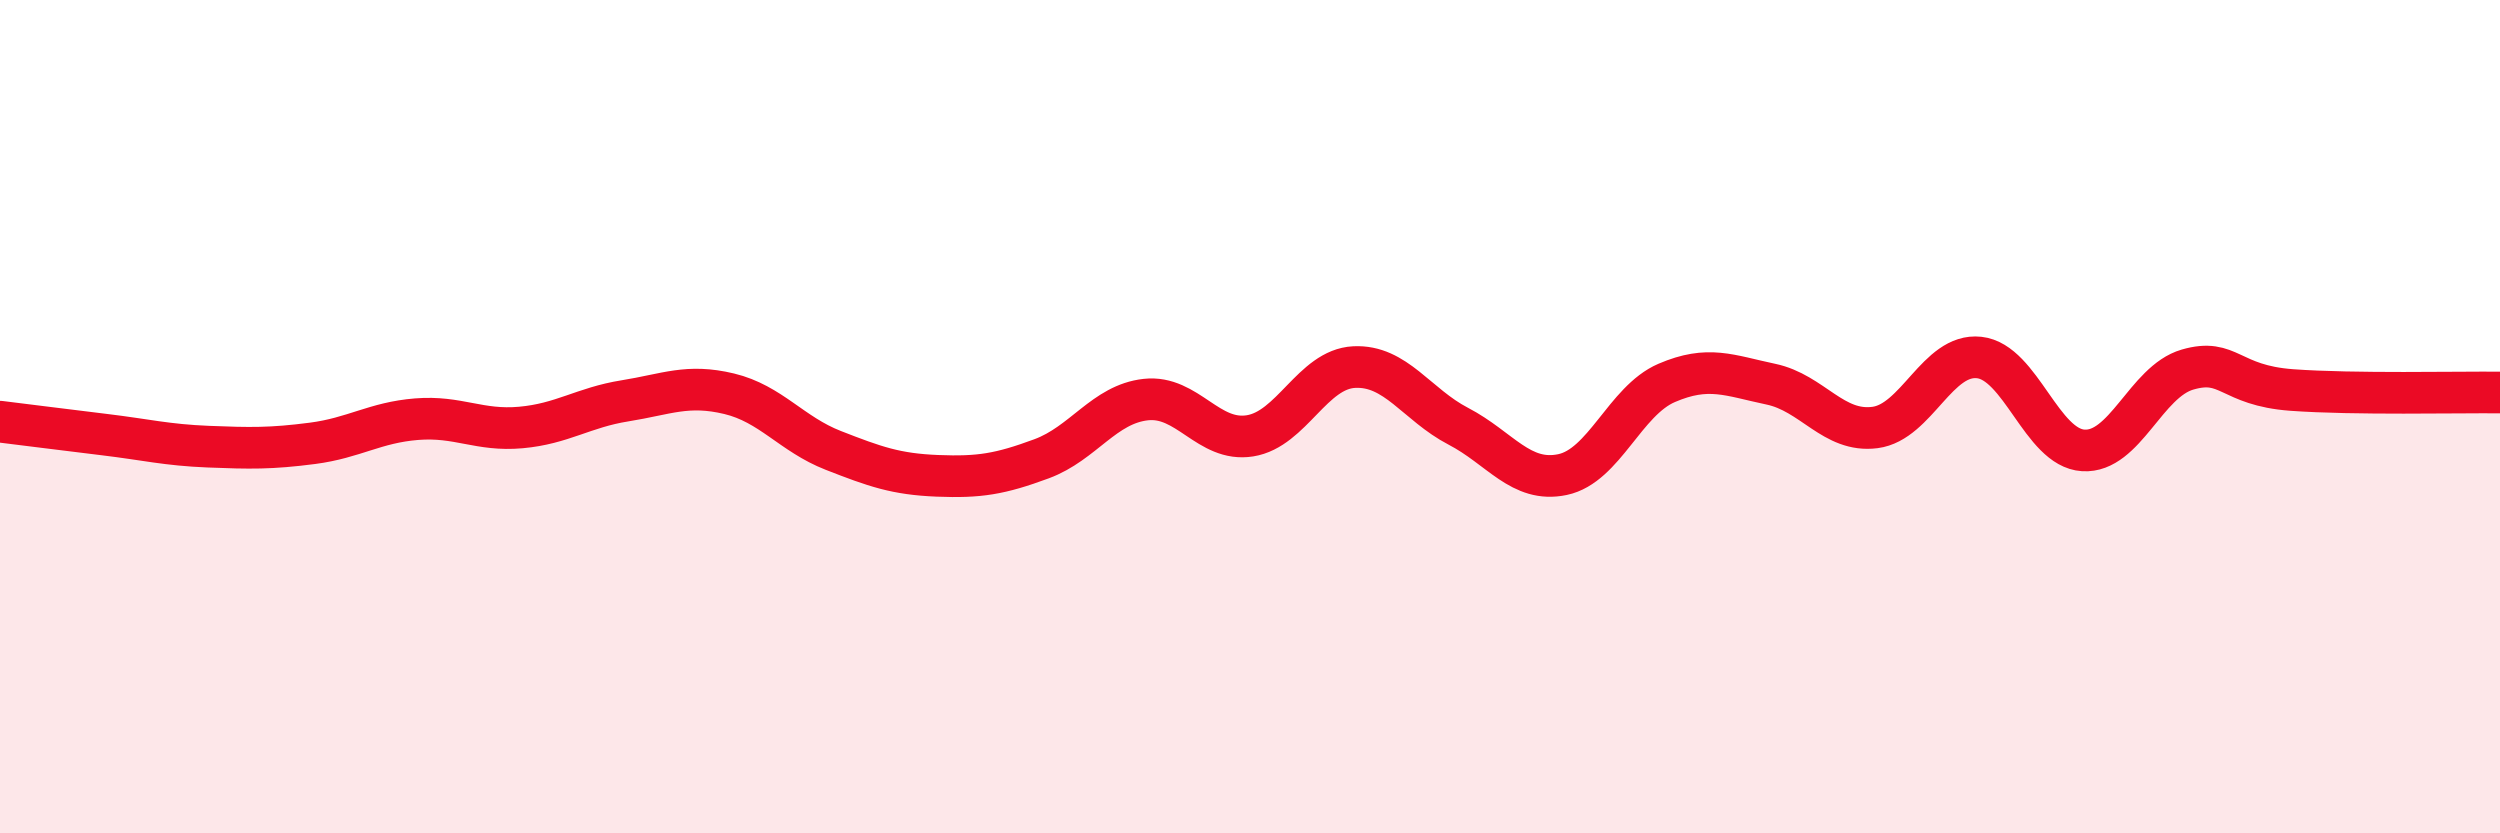 
    <svg width="60" height="20" viewBox="0 0 60 20" xmlns="http://www.w3.org/2000/svg">
      <path
        d="M 0,10.12 C 0.5,10.18 1.5,10.31 2.5,10.43 C 3.5,10.55 4,10.68 5,10.72 C 6,10.76 6.5,10.77 7.5,10.64 C 8.5,10.51 9,10.14 10,10.06 C 11,9.98 11.5,10.35 12.5,10.26 C 13.5,10.17 14,9.78 15,9.62 C 16,9.46 16.5,9.21 17.5,9.45 C 18.5,9.69 19,10.42 20,10.81 C 21,11.2 21.5,11.38 22.5,11.42 C 23.5,11.46 24,11.38 25,11.01 C 26,10.64 26.5,9.7 27.5,9.59 C 28.5,9.48 29,10.62 30,10.46 C 31,10.3 31.5,8.86 32.5,8.81 C 33.5,8.76 34,9.71 35,10.23 C 36,10.75 36.5,11.6 37.5,11.39 C 38.5,11.18 39,9.62 40,9.19 C 41,8.76 41.5,9.01 42.5,9.22 C 43.5,9.43 44,10.39 45,10.26 C 46,10.13 46.5,8.47 47.5,8.58 C 48.5,8.69 49,10.75 50,10.81 C 51,10.87 51.5,9.16 52.5,8.87 C 53.5,8.58 53.5,9.25 55,9.36 C 56.5,9.47 59,9.41 60,9.42L60 20L0 20Z"
        fill="#EB0A25"
        opacity="0.1"
        stroke-linecap="round"
        stroke-linejoin="round"
      />
      <path
        d="M 0,10.12 C 0.5,10.18 1.5,10.31 2.5,10.43 C 3.5,10.55 4,10.68 5,10.72 C 6,10.76 6.5,10.77 7.5,10.64 C 8.5,10.51 9,10.14 10,10.06 C 11,9.98 11.5,10.35 12.5,10.26 C 13.5,10.17 14,9.78 15,9.62 C 16,9.46 16.5,9.21 17.5,9.45 C 18.5,9.69 19,10.42 20,10.81 C 21,11.2 21.5,11.38 22.5,11.42 C 23.5,11.46 24,11.38 25,11.01 C 26,10.64 26.5,9.7 27.5,9.59 C 28.5,9.48 29,10.62 30,10.46 C 31,10.3 31.5,8.86 32.5,8.81 C 33.5,8.76 34,9.71 35,10.23 C 36,10.75 36.5,11.6 37.5,11.39 C 38.5,11.18 39,9.62 40,9.19 C 41,8.76 41.5,9.01 42.5,9.22 C 43.5,9.43 44,10.39 45,10.26 C 46,10.13 46.5,8.47 47.5,8.58 C 48.5,8.69 49,10.75 50,10.81 C 51,10.87 51.5,9.16 52.5,8.87 C 53.5,8.58 53.5,9.25 55,9.36 C 56.5,9.47 59,9.41 60,9.42"
        stroke="#EB0A25"
        stroke-width="1"
        fill="none"
        stroke-linecap="round"
        stroke-linejoin="round"
      />
    </svg>
  